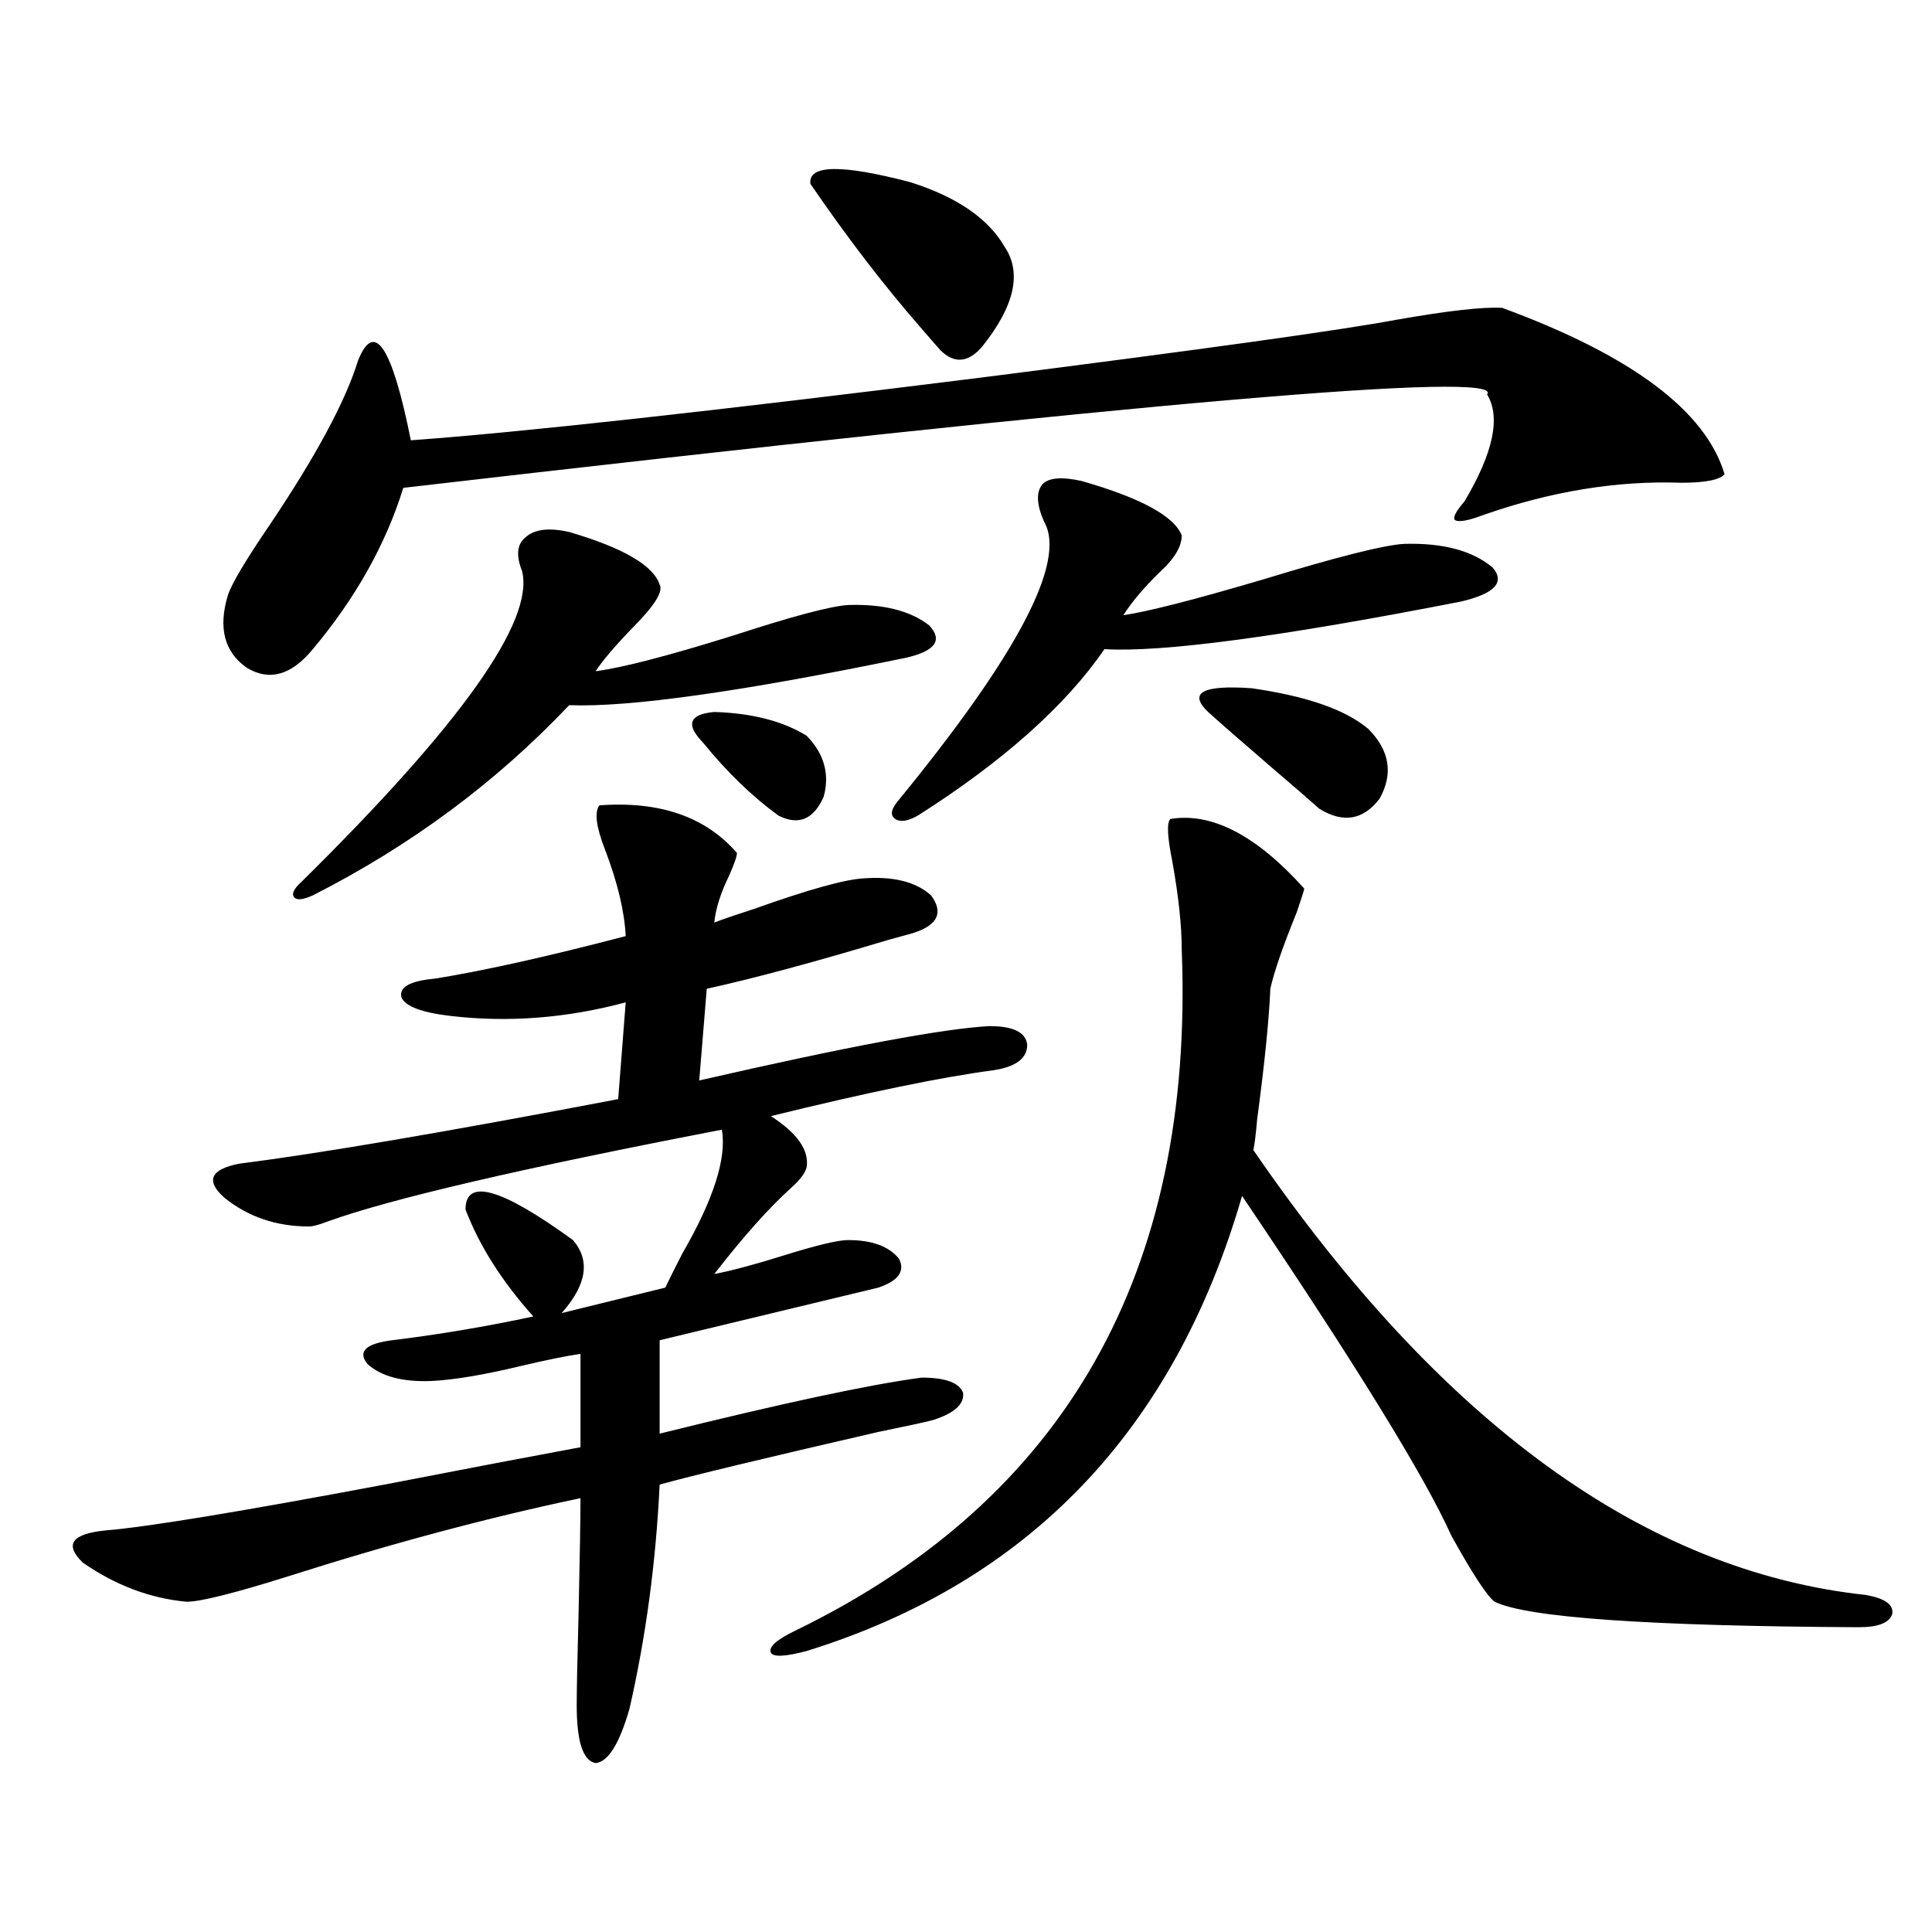 <?xml version="1.0" encoding="utf-8"?>
<!-- Generator: Adobe Illustrator 16.0.0, SVG Export Plug-In . SVG Version: 6.00 Build 0)  -->
<!DOCTYPE svg PUBLIC "-//W3C//DTD SVG 1.1//EN" "http://www.w3.org/Graphics/SVG/1.1/DTD/svg11.dtd">
<svg version="1.1" id="图层_1" xmlns="http://www.w3.org/2000/svg" xmlns:xlink="http://www.w3.org/1999/xlink" x="0px" y="0px"
	 width="1000px" height="1000px" viewBox="0 0 1000 1000" enable-background="new 0 0 1000 1000" xml:space="preserve">
<path d="M381.43,441.469c0,1.758-1.311,5.575-3.902,11.426c-4.558,9.38-7.164,17.578-7.805,24.609
	c4.543-1.758,11.372-4.093,20.487-7.031c27.957-9.956,46.828-15.229,56.584-15.82c15.609-1.167,27.316,1.758,35.121,8.789
	c6.494,8.789,3.567,15.243-8.78,19.336c-1.951,0.591-6.188,1.758-12.683,3.516c-39.023,11.728-70.577,20.215-94.632,25.488
	l-3.902,47.461c76.736-17.578,126.826-26.944,150.24-28.125c12.348,0,18.856,3.228,19.512,9.668c0,7.031-5.854,11.426-17.561,13.184
	c-26.676,3.516-65.044,11.426-115.119,23.73c13.658,8.789,19.832,17.578,18.536,26.367c-0.655,2.938-3.262,6.454-7.805,10.547
	c-11.707,10.547-25.045,25.488-39.999,44.824c9.101-1.758,21.128-4.972,36.097-9.668c16.905-5.273,27.957-7.91,33.17-7.91
	c12.348,0,21.128,3.228,26.341,9.668c3.247,6.454-0.335,11.426-10.731,14.941c-9.756,2.349-47.483,11.426-113.168,27.246v48.34
	c63.733-15.82,108.931-25.488,135.606-29.004c12.348,0,19.512,2.637,21.463,7.91c0.641,5.864-4.558,10.547-15.609,14.063
	c-4.558,1.181-13.993,3.228-28.292,6.152c-58.535,13.485-96.263,22.563-113.168,27.246c-1.951,40.43-7.164,79.102-15.609,116.016
	c-5.213,18.155-11.066,27.534-17.561,28.125c-6.509-1.181-9.756-11.138-9.756-29.883c0-7.622,0.32-23.73,0.976-48.34
	c0.641-28.702,0.976-48.34,0.976-58.887c-47.483,9.97-97.894,23.442-151.215,40.43c-27.972,8.789-45.533,13.184-52.682,13.184
	c-18.872-1.758-36.752-8.501-53.657-20.215c-9.756-9.366-5.854-14.941,11.707-16.699c21.463-1.758,69.586-9.668,144.387-23.73
	c42.27-8.198,76.095-14.64,101.46-19.336v-48.34c-7.805,1.181-17.896,3.228-30.243,6.152c-19.512,4.696-35.121,7.333-46.828,7.91
	c-14.969,0.591-26.021-2.335-33.17-8.789c-5.213-6.44-0.976-10.547,12.683-12.305c24.054-2.925,48.444-7.031,73.168-12.305
	c-16.265-18.155-27.972-36.612-35.121-55.371c0-16.397,18.536-11.124,55.608,15.82c9.101,10.547,7.149,23.153-5.854,37.793
	l53.657-13.184c1.951-4.093,4.878-9.956,8.78-17.578c16.25-28.125,23.079-49.507,20.487-64.16
	c-103.412,19.927-171.383,35.747-203.897,47.461c-4.558,1.758-7.805,2.637-9.756,2.637c-16.92,0-31.554-4.972-43.901-14.941
	c-9.756-8.789-7.165-14.64,7.805-17.578c41.615-5.273,106.979-16.397,196.092-33.398l3.902-50.098
	c-30.578,8.212-60.821,10.547-90.729,7.031c-14.969-1.758-23.414-4.972-25.365-9.668c-1.311-5.273,4.542-8.487,17.561-9.668
	c25.365-4.093,58.2-11.426,98.534-21.973c-0.655-12.882-4.237-27.823-10.731-44.824c-4.558-11.714-5.533-19.336-2.927-22.852
	C341.431,414.524,365.165,422.724,381.43,441.469z M508.256,195.375c115.119-14.64,186.657-24.609,214.629-29.883
	c26.661-4.683,44.877-6.729,54.633-6.152c66.98,24.609,105.363,53.325,115.119,86.133c-2.606,2.938-10.091,4.395-22.438,4.395
	c-33.17-1.167-67.315,4.395-102.437,16.699c-7.805,2.938-12.683,3.817-14.634,2.637c-1.311-1.167,0.32-4.395,4.878-9.668
	c14.954-25.187,18.856-43.644,11.707-55.371c9.756-12.305-177.236,3.817-560.961,48.34c-9.116,29.306-24.725,57.129-46.828,83.496
	c-11.067,13.485-22.438,16.699-34.146,9.668c-11.707-8.198-14.969-20.792-9.756-37.793c1.951-5.851,9.1-17.866,21.463-36.035
	c24.054-35.733,39.343-64.16,45.853-85.254c8.445-21.094,17.561-7.319,27.316,41.309
	C269.237,223.802,367.771,212.953,508.256,195.375z M294.603,275.355c27.957,8.212,43.566,17.29,46.828,27.246
	c1.951,3.516-2.606,10.849-13.658,21.973c-9.115,9.38-15.609,17.001-19.512,22.852c13.658-1.758,37.393-7.91,71.218-18.457
	c30.563-9.956,50.396-15.229,59.511-15.82c18.201-0.577,32.194,2.938,41.95,10.547c7.149,7.622,3.247,13.184-11.707,16.699
	c-85.211,17.578-143.411,25.79-174.63,24.609c-37.728,39.853-81.949,72.661-132.679,98.438c-5.213,2.349-8.46,2.637-9.756,0.879
	c-1.311-1.758,0-4.395,3.902-7.91c82.589-81.437,120.637-135.05,114.143-160.84c-3.262-8.198-2.606-14.063,1.951-17.578
	C276.707,273.899,284.191,273.021,294.603,275.355z M363.869,384.34c-9.115-9.366-7.164-14.64,5.854-15.82
	c19.512,0.591,35.441,4.696,47.804,12.305c9.101,9.38,12.027,19.927,8.78,31.641c-5.213,11.728-13.018,14.941-23.414,9.668
	C389.234,412.177,376.217,399.583,363.869,384.34z M605.814,423.891c21.463-3.516,44.542,8.501,69.267,36.035
	c0,0.591-1.311,4.696-3.902,12.305c-7.164,17.578-11.707,30.762-13.658,39.551c-0.655,15.82-2.927,38.384-6.829,67.676
	c-0.655,7.622-1.311,12.896-1.951,15.82c96.903,141.216,202.587,217.969,317.065,230.273c9.756,1.758,14.299,4.972,13.658,9.668
	c-1.311,4.683-7.164,7.031-17.561,7.031c-108.625-0.591-171.383-4.985-188.288-13.184c-3.902-2.938-11.387-14.351-22.438-34.277
	c-13.658-30.46-49.755-89.058-108.29-175.781c-35.121,121.289-110.241,199.8-225.36,235.547c-11.066,2.925-17.24,3.214-18.536,0.879
	c-1.311-2.938,2.927-6.743,12.683-11.426c139.829-67.964,206.489-185.449,199.995-352.441c0-12.305-1.631-27.534-4.878-45.703
	C604.184,432.981,603.863,425.648,605.814,423.891z M419.478,95.18c-1.311-9.956,15.93-10.245,51.706-0.879
	c24.055,7.622,40.319,18.759,48.779,33.398c9.101,13.485,5.198,30.762-11.707,51.855c-7.164,8.212-14.313,8.789-21.463,1.758
	c-2.606-2.925-6.188-7.031-10.731-12.305C457.19,147.337,438.334,122.728,419.478,95.18z M559.962,248.988
	c30.563,8.789,47.804,18.169,51.706,28.125c0,5.864-3.902,12.305-11.707,19.336c-7.805,7.622-13.993,14.941-18.536,21.973
	c12.348-1.758,36.417-7.91,72.193-18.457c38.368-11.714,62.758-17.866,73.169-18.457c20.152-0.577,35.441,3.516,45.853,12.305
	c6.494,7.622,0.976,13.485-16.585,17.578C663.039,329.56,601.577,337.758,571.669,336c-20.167,29.306-52.361,58.008-96.583,86.133
	c-5.213,2.938-9.115,3.516-11.707,1.758c-2.606-1.758-2.286-4.683,0.976-8.789c62.438-76.163,87.803-124.503,76.096-145.02
	c-3.902-8.789-4.237-15.229-0.976-19.336C542.722,247.23,549.551,246.653,559.962,248.988z M625.326,368.52
	c-10.411-9.956-2.927-14.063,22.438-12.305c28.612,4.106,48.779,11.138,60.486,21.094c11.052,11.138,13.003,23.153,5.854,36.035
	c-8.46,11.138-18.871,12.896-31.219,5.273c-4.558-4.093-13.018-11.426-25.365-21.973C642.552,383.763,631.82,374.384,625.326,368.52
	z"/>
</svg>
